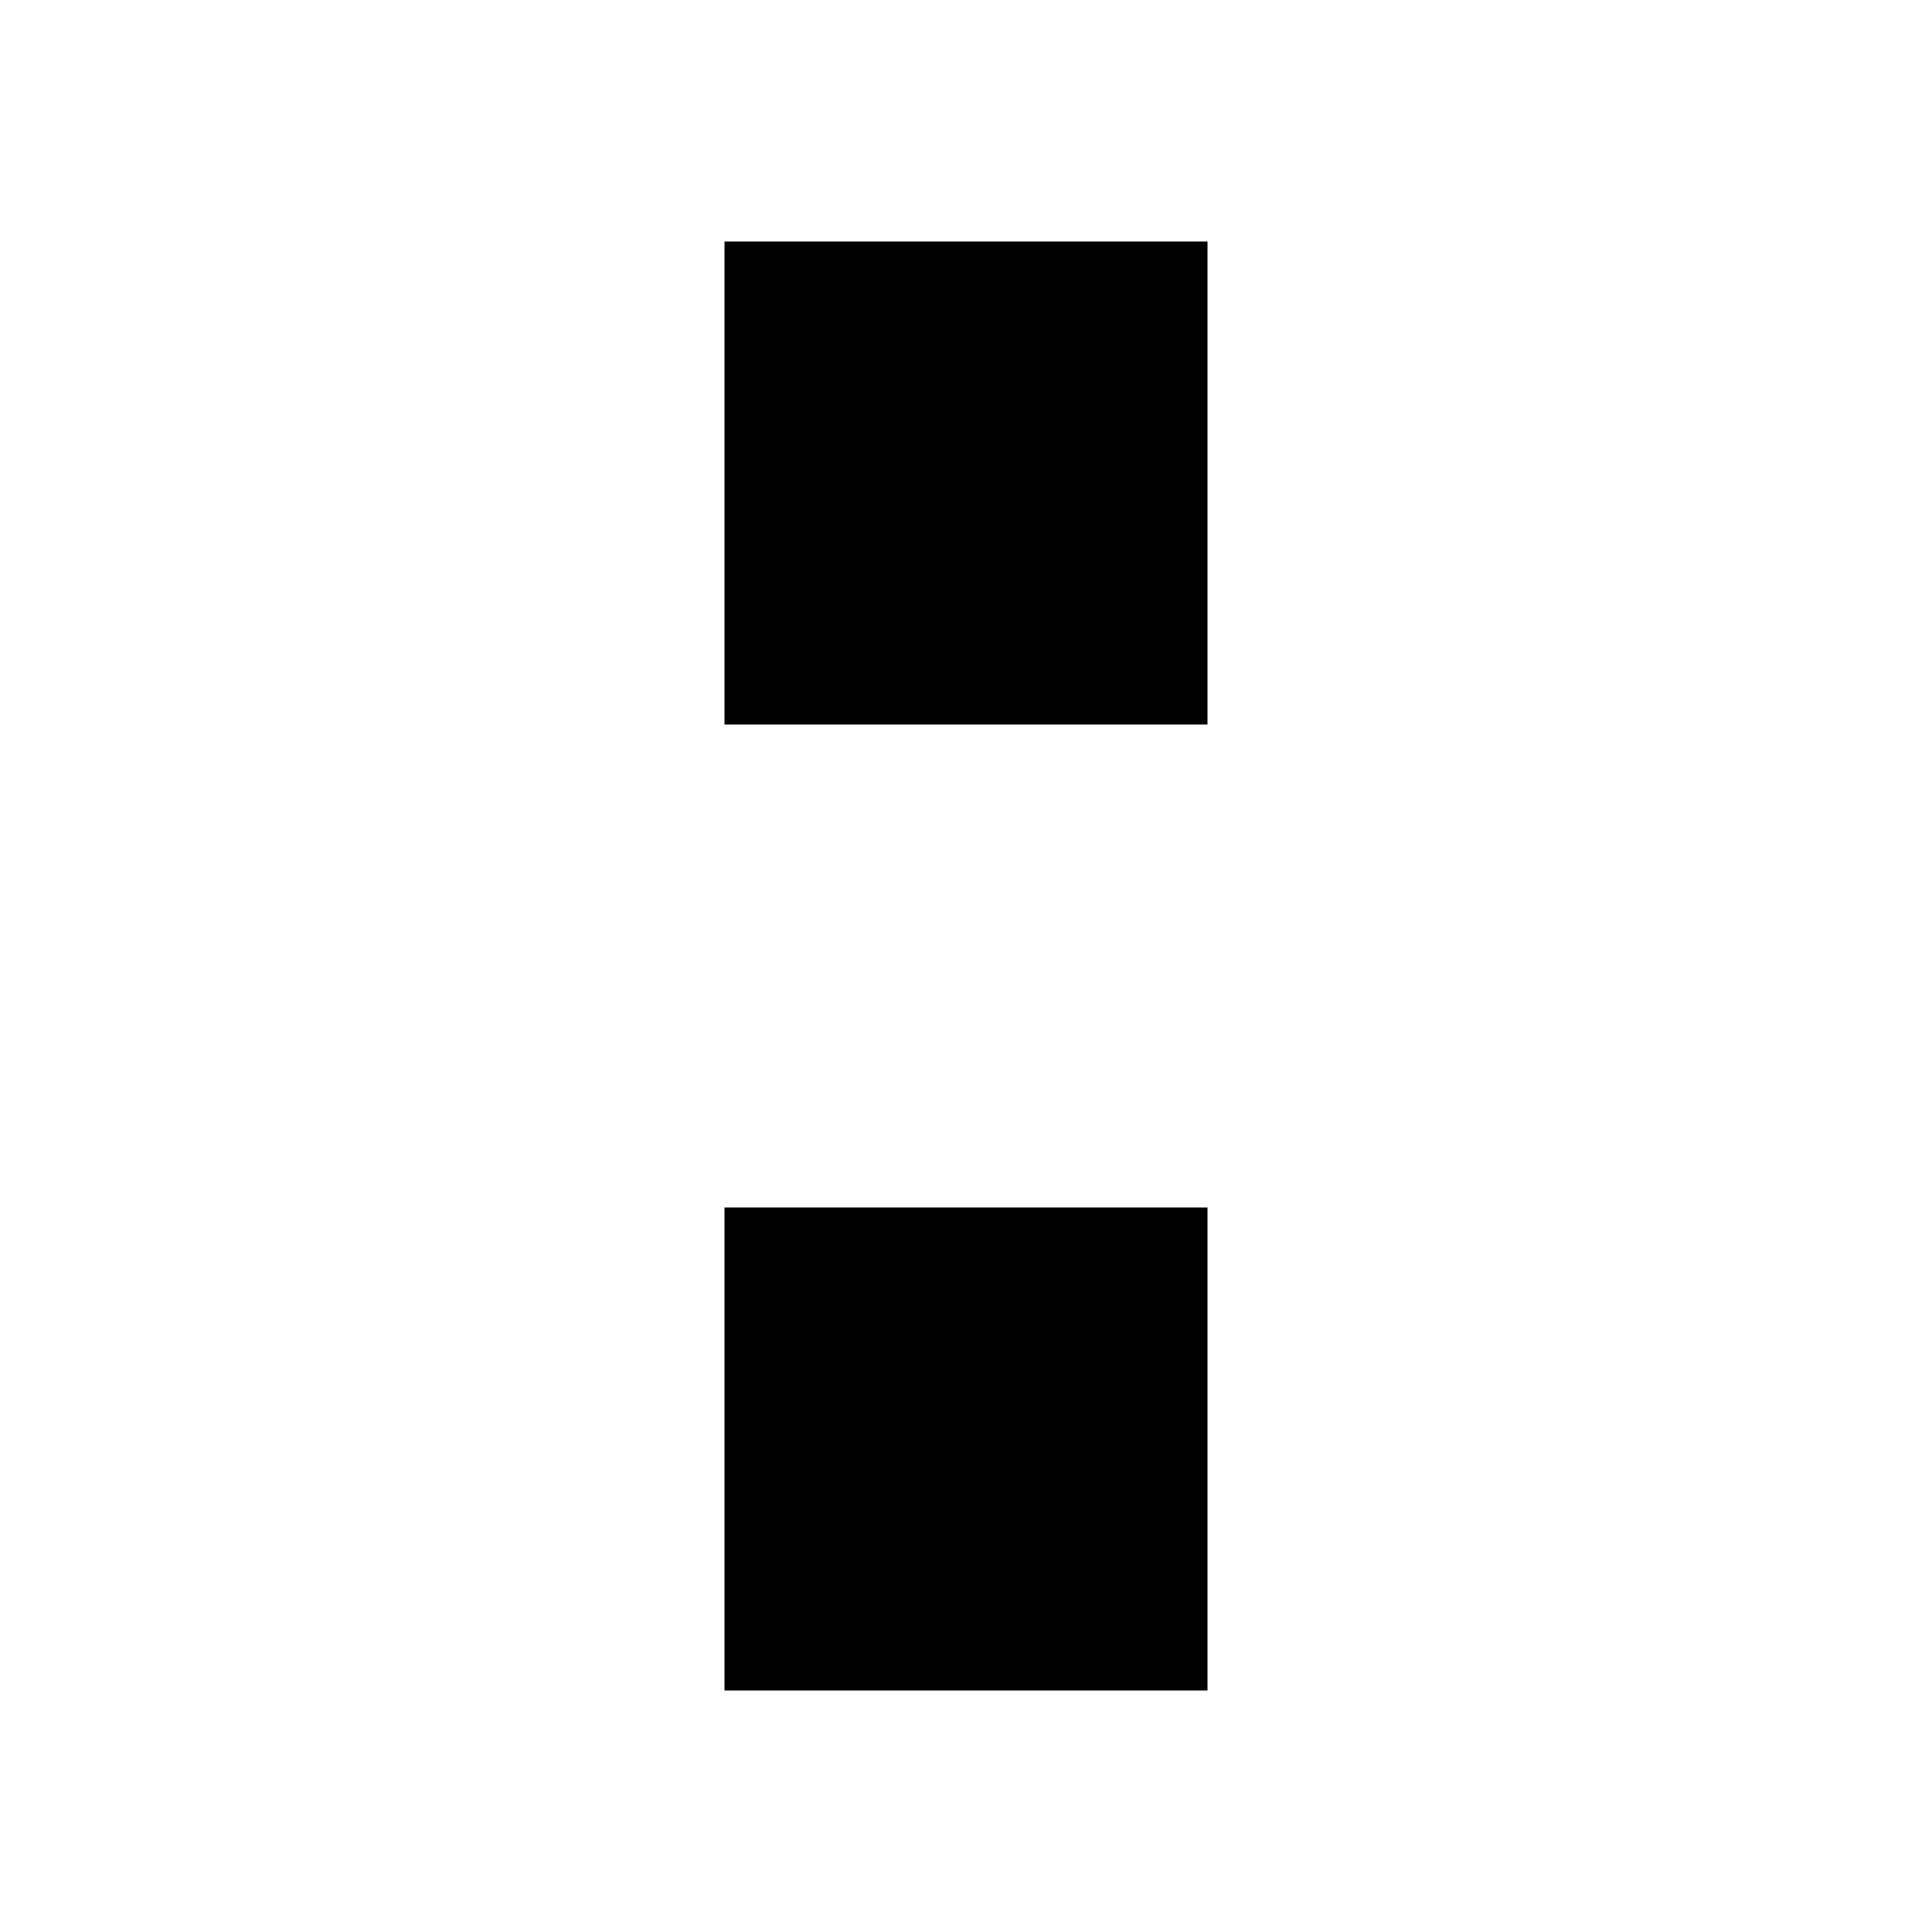 <?xml version="1.0" standalone="no"?>
<!DOCTYPE svg PUBLIC "-//W3C//DTD SVG 20010904//EN"
 "http://www.w3.org/TR/2001/REC-SVG-20010904/DTD/svg10.dtd">
<svg version="1.0" xmlns="http://www.w3.org/2000/svg"
 width="32pt" height="32pt" viewBox="0 0 32 32"
 preserveAspectRatio="xMidYMid meet">
<g transform="translate(0,32) scale(1,-1)"
fill="#000000" stroke="none">
<path d="M12 24 l0 -4 4 0 4 0 0 4 0 4 -4 0 -4 0 0 -4z"/>
<path d="M12 8 l0 -4 4 0 4 0 0 4 0 4 -4 0 -4 0 0 -4z"/>
</g>
</svg>
